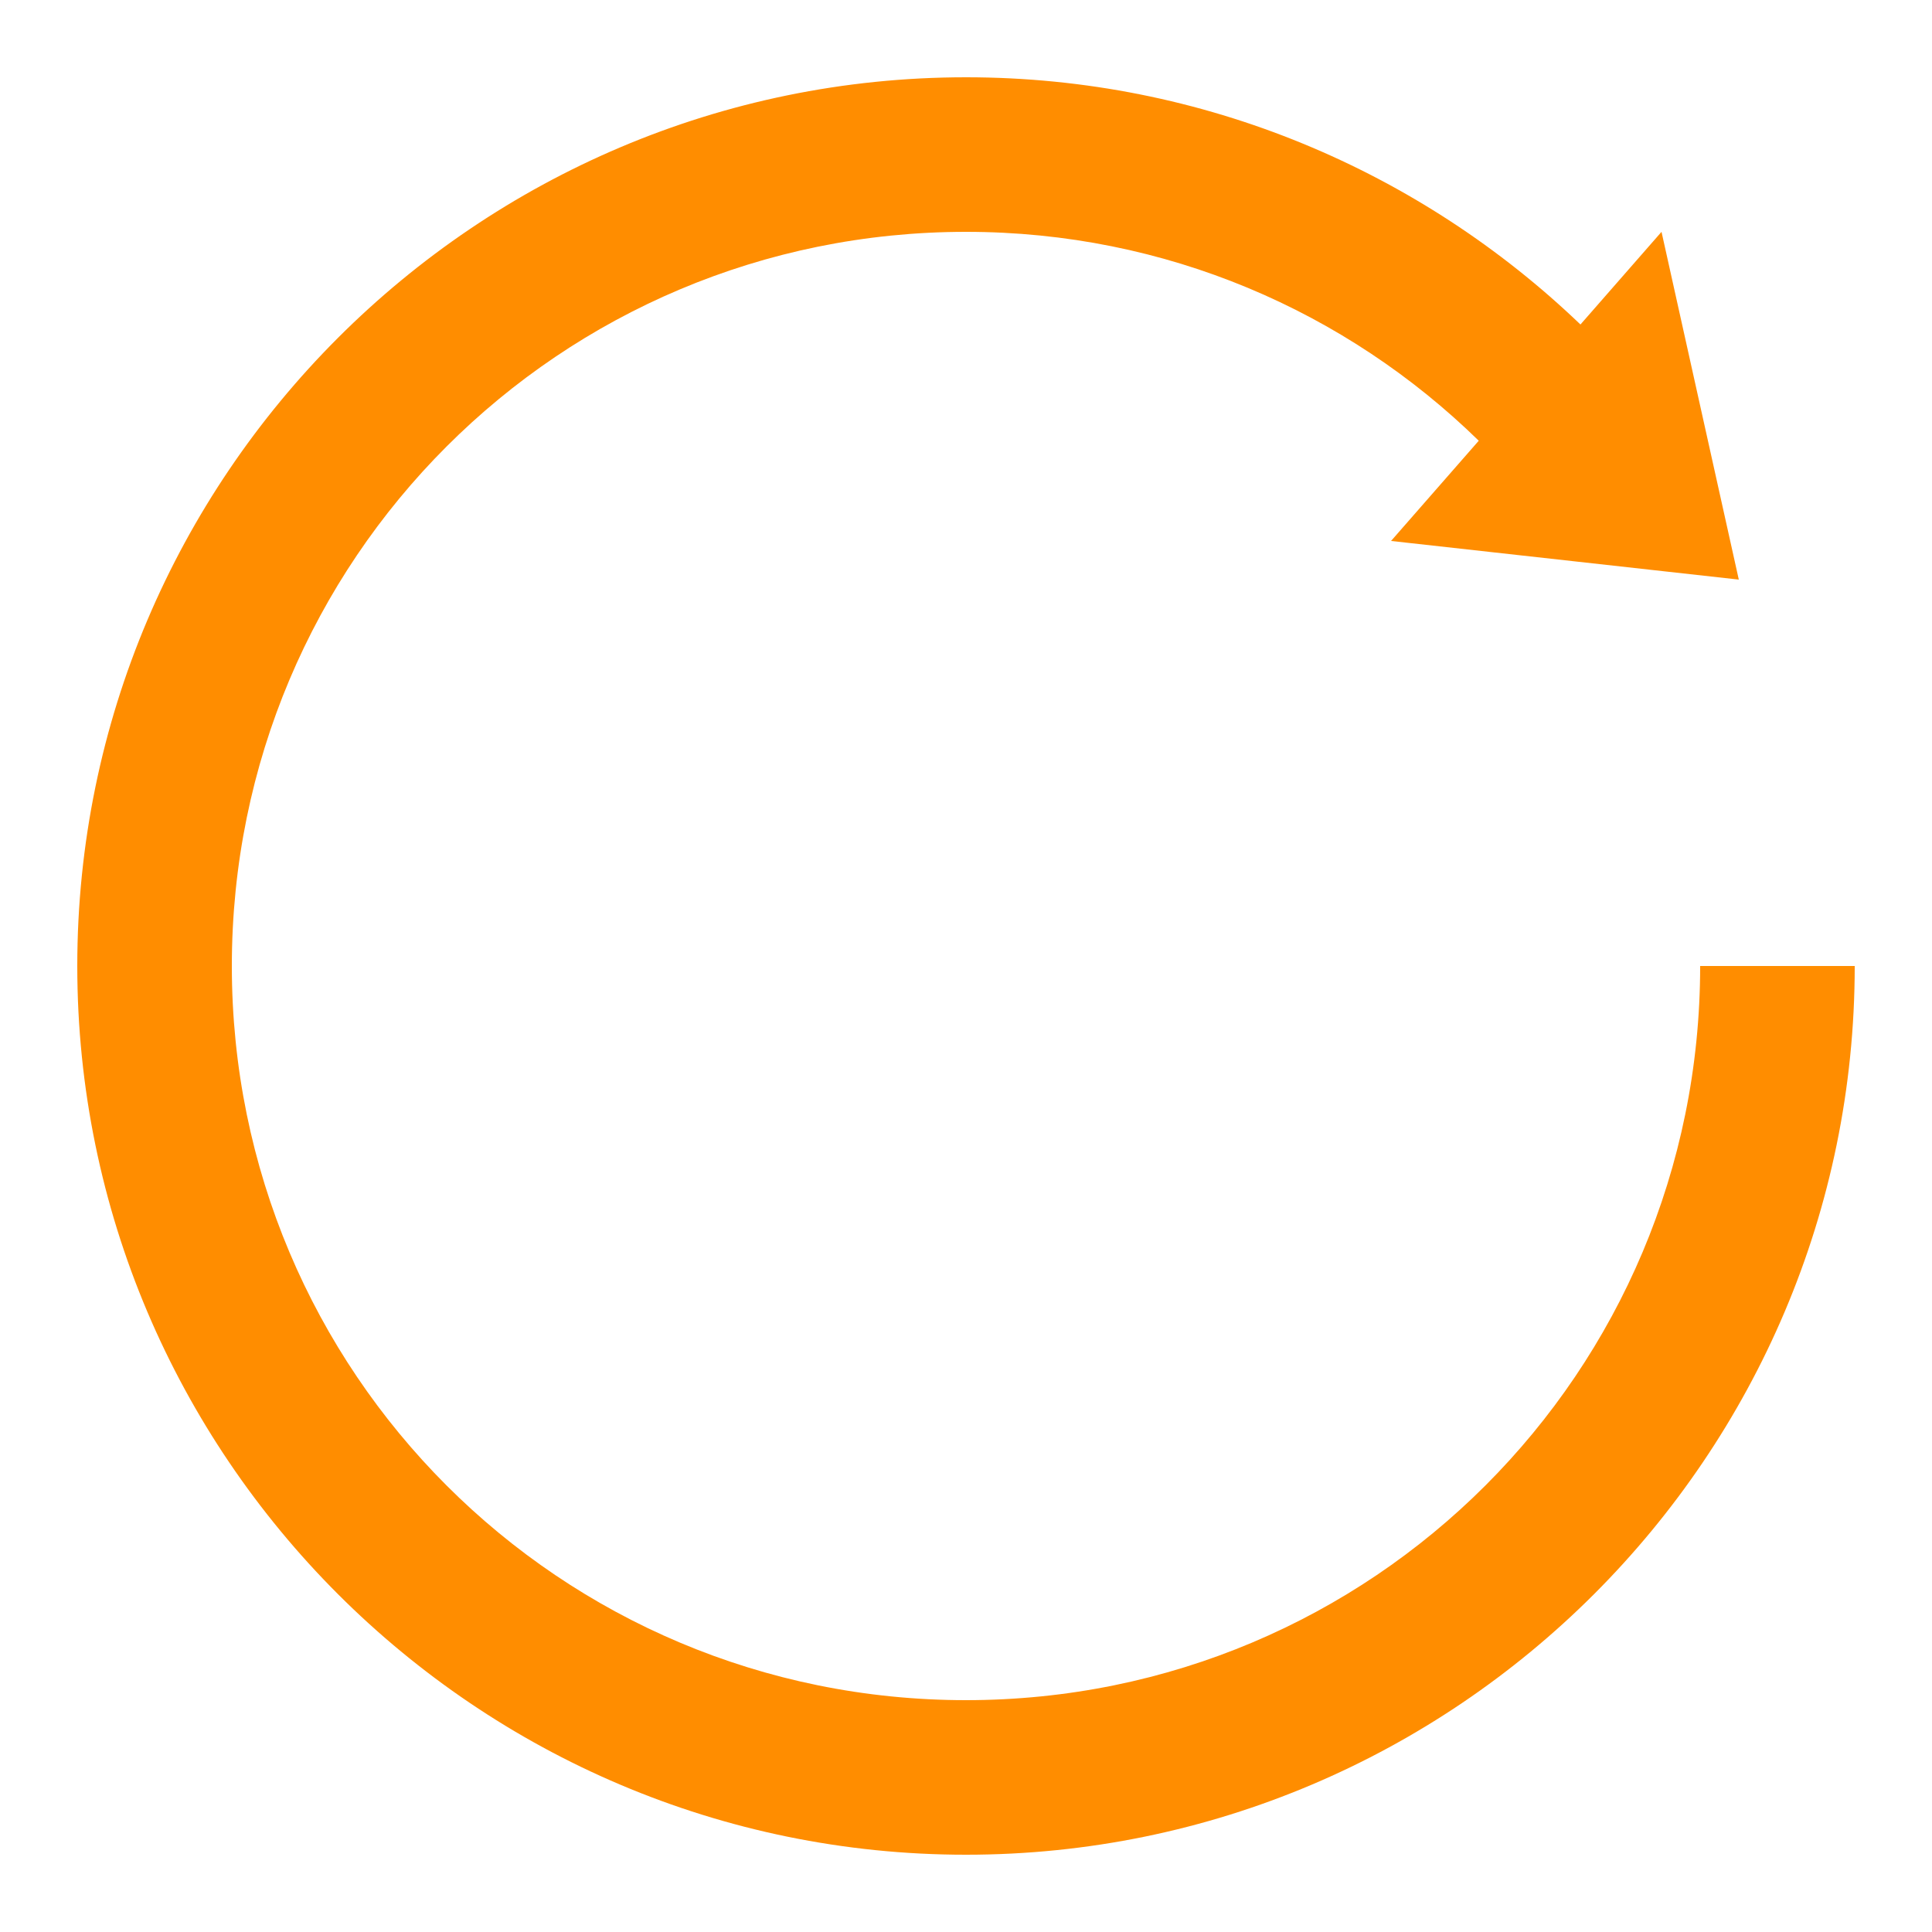 <svg xmlns="http://www.w3.org/2000/svg" viewBox="0 0 50 50">
  <path fill="#ff8d00" d="M 25 2 C 12.32 2 2 12.32 2 25 C 2 37.68 12.32 48 25 48 C 37.68 48 48 37.68 48 25 L 44 25 C 44 35.516 35.516 44 25 44 C 14.484 44 6 35.516 6 25 C 6 14.484 14.484 6 25 6 C 30.176 6 34.848 8.062 38.27 11.406 L 36 14 L 45 15 L 43 6 L 40.902 8.398 C 36.77 4.438 31.16 2 25 2 Z "></path>
</svg>
